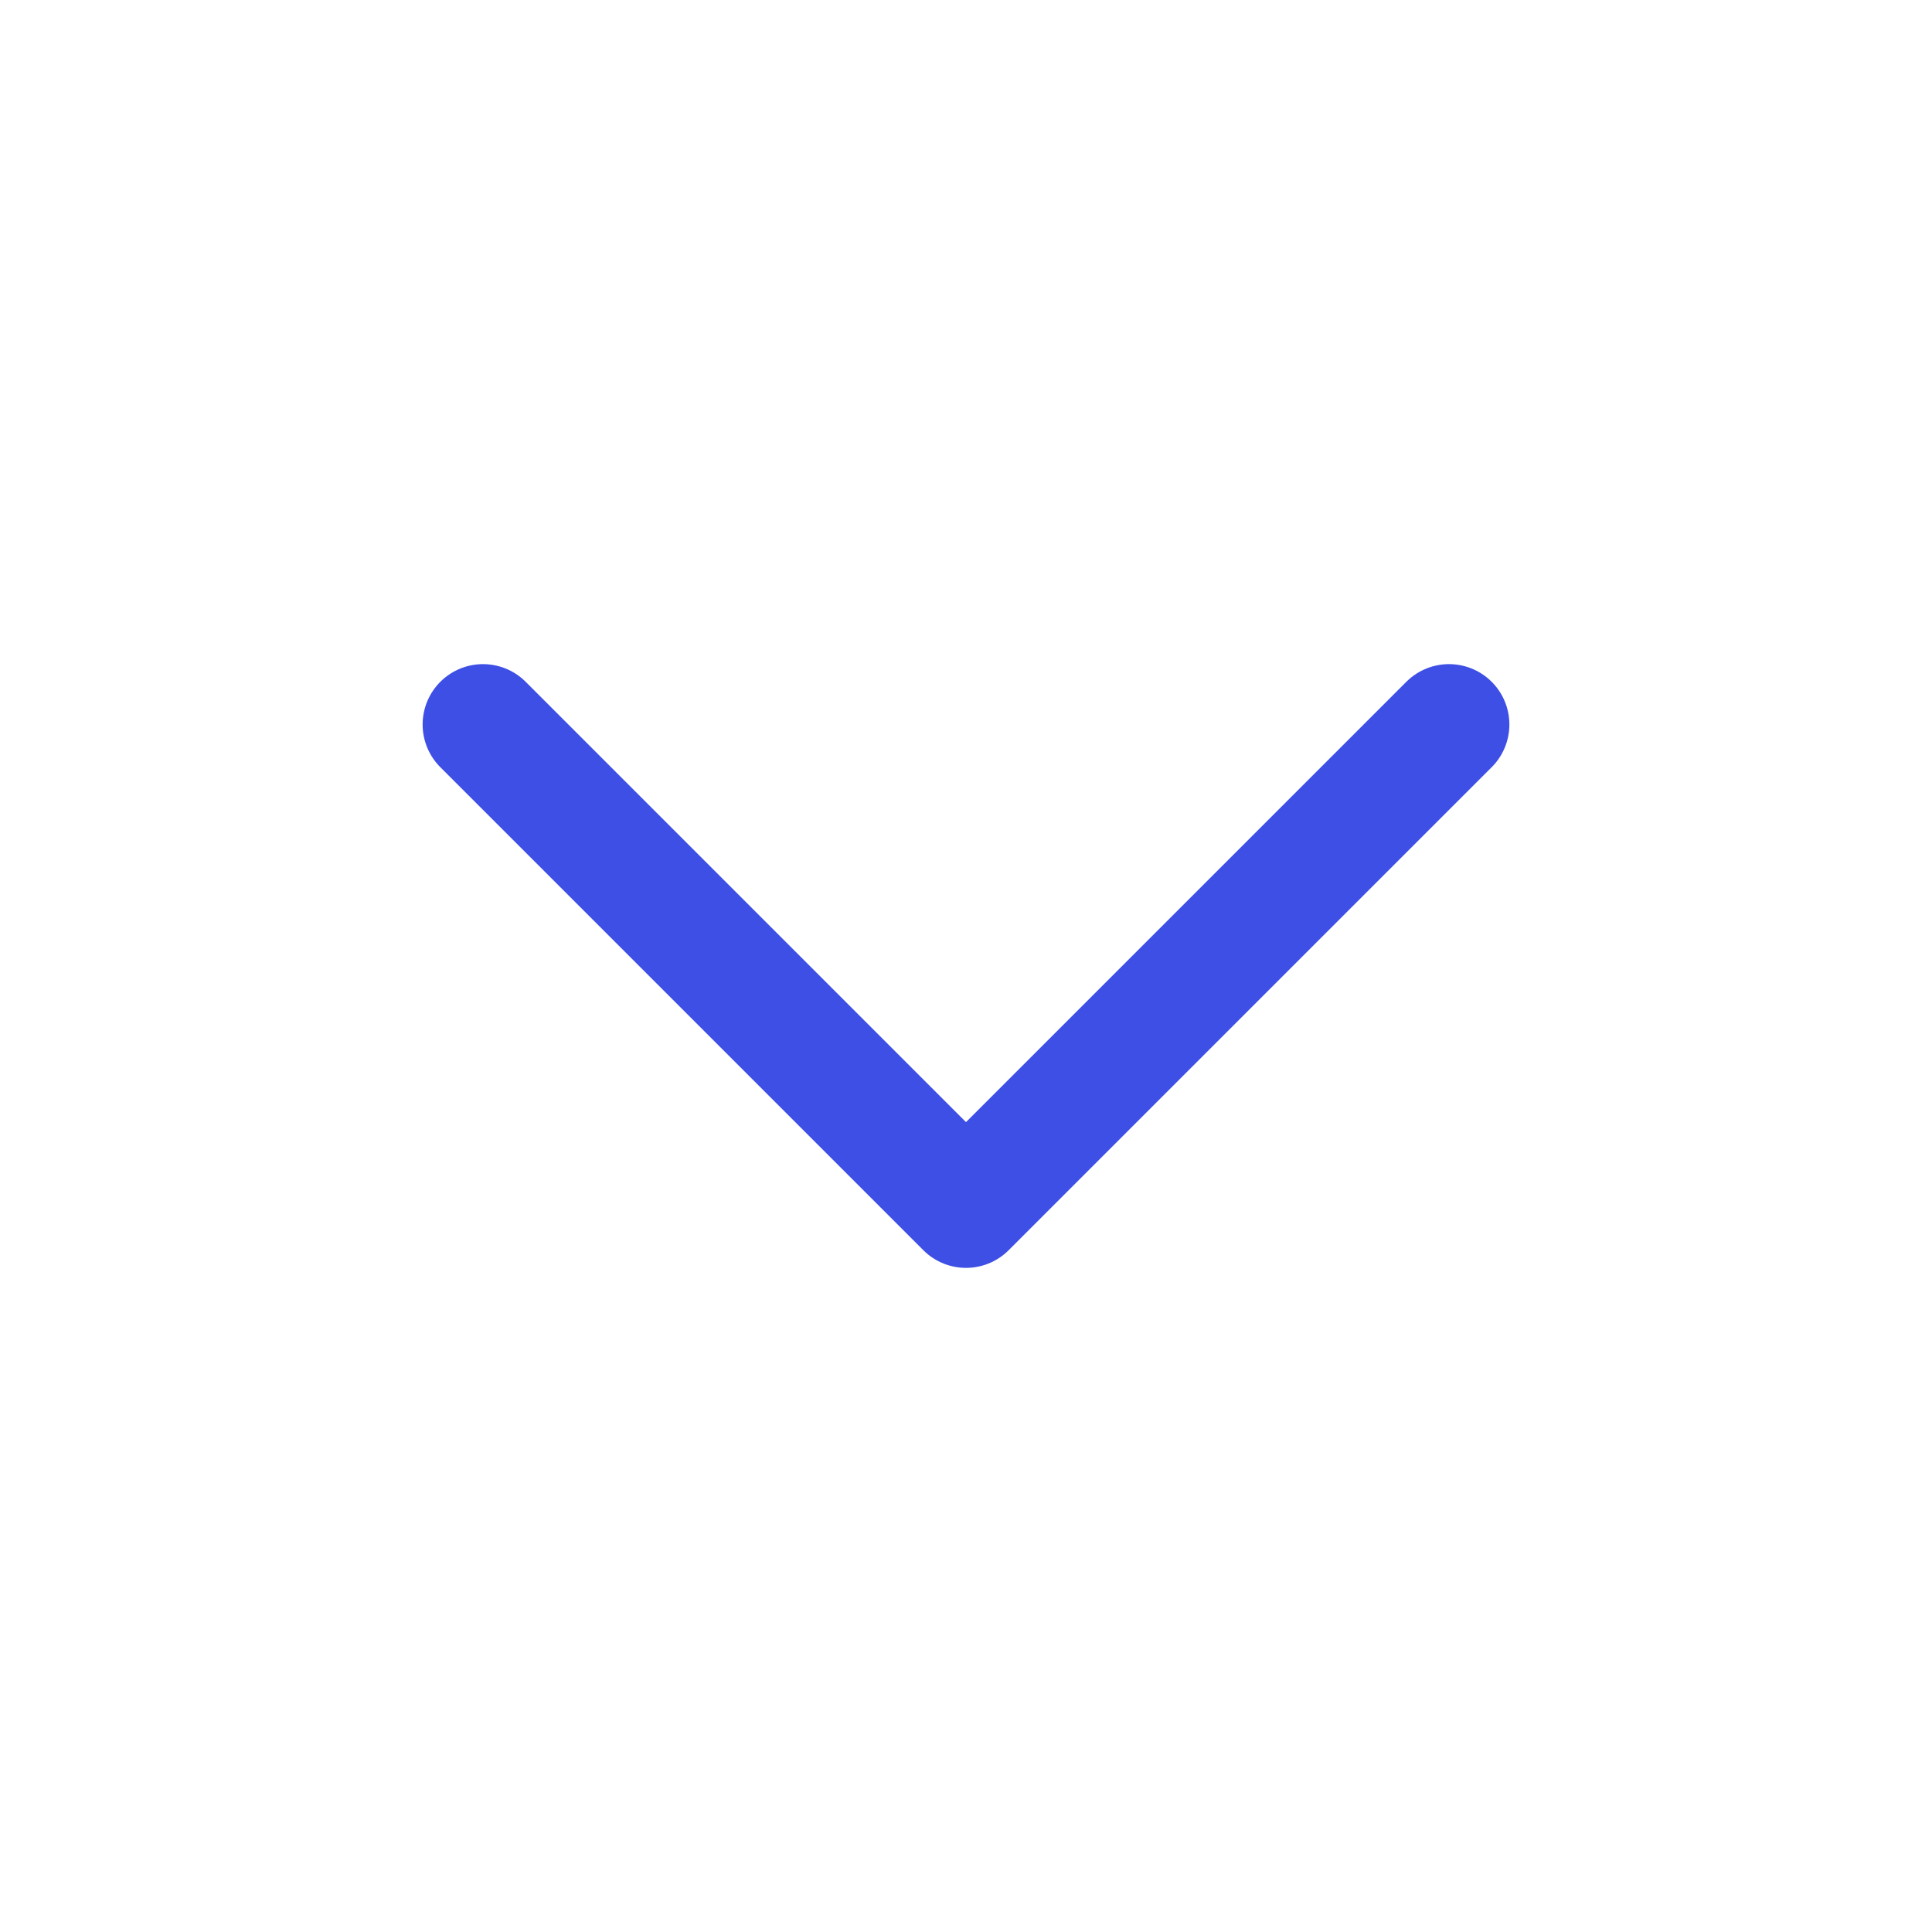 <svg width="24" height="24" viewBox="0 0 24 24" fill="none" xmlns="http://www.w3.org/2000/svg">
<path d="M18 9L12 15L6 9" stroke="#3E4FE5" stroke-width="1.5" stroke-linecap="round" stroke-linejoin="round"/>
</svg>
